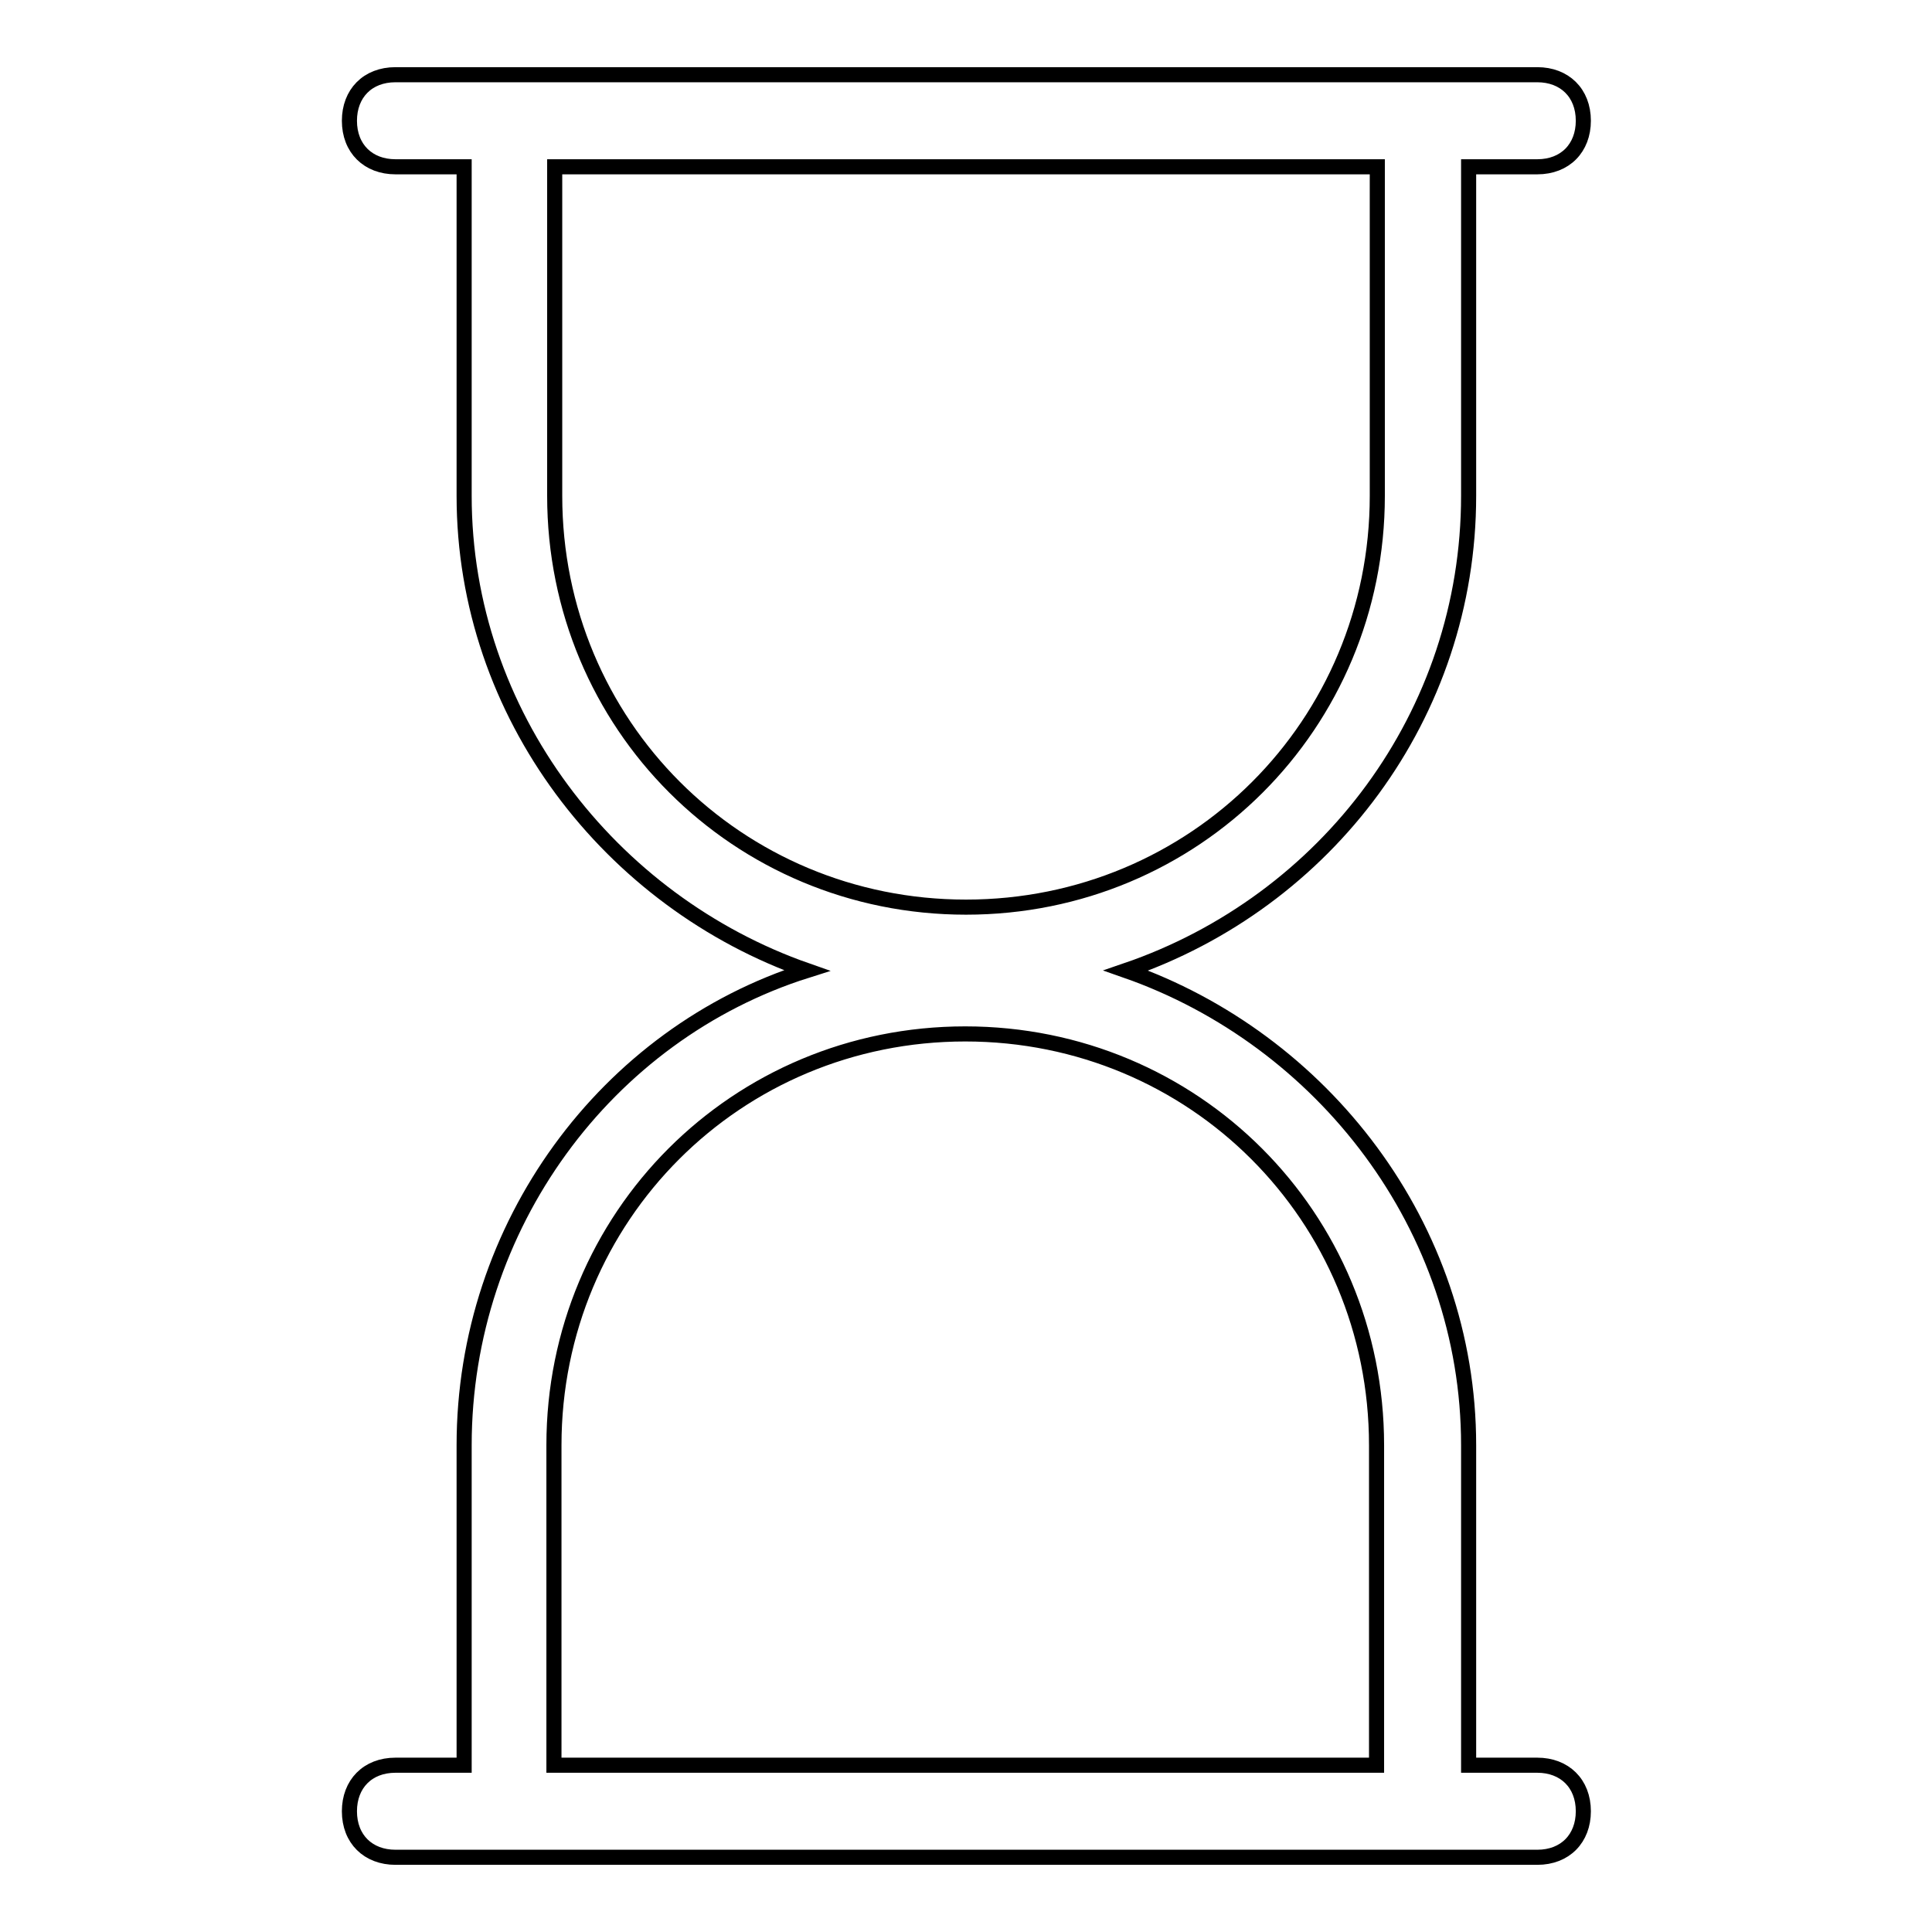 <?xml version="1.0" encoding="utf-8"?>
<!-- Svg Vector Icons : http://www.onlinewebfonts.com/icon -->
<!DOCTYPE svg PUBLIC "-//W3C//DTD SVG 1.1//EN" "http://www.w3.org/Graphics/SVG/1.1/DTD/svg11.dtd">
<svg version="1.1" xmlns="http://www.w3.org/2000/svg" xmlns:xlink="http://www.w3.org/1999/xlink" x="0px" y="0px" viewBox="0 0 256 256" enable-background="new 0 0 256 256" xml:space="preserve">
<g> <path stroke-width="2" fill-opacity="0" stroke="#000000"  d="M149.2,128.6c26,9.1,45.4,33.9,45.4,62.9v42.4h9.1c3.6,0,6.1,2.4,6.1,6.1c0,3.6-2.4,6.1-6.1,6.1H52.4 c-3.6,0-6.1-2.4-6.1-6.1c0-3.6,2.4-6.1,6.1-6.1h9.1v-42.4c0-29,18.8-54.5,45.4-62.9c-26-9.1-45.4-33.9-45.4-62.9V22.1h-9.1 c-3.6,0-6.1-2.4-6.1-6.1c0-3.6,2.4-6.1,6.1-6.1h151.3c3.6,0,6.1,2.4,6.1,6.1c0,3.6-2.4,6.1-6.1,6.1h-9.1v43.6 C194.6,94.7,175.8,119.5,149.2,128.6L149.2,128.6z M182.5,22.1H73.5v43.6c0,30.3,24.2,54.5,54.5,54.5c30.3,0,54.5-24.2,54.5-54.5 V22.1z M73.5,233.9h108.9v-42.4c0-30.3-24.2-54.5-54.5-54.5c-30.3,0-54.5,24.2-54.5,54.5V233.9z"/></g>
</svg>